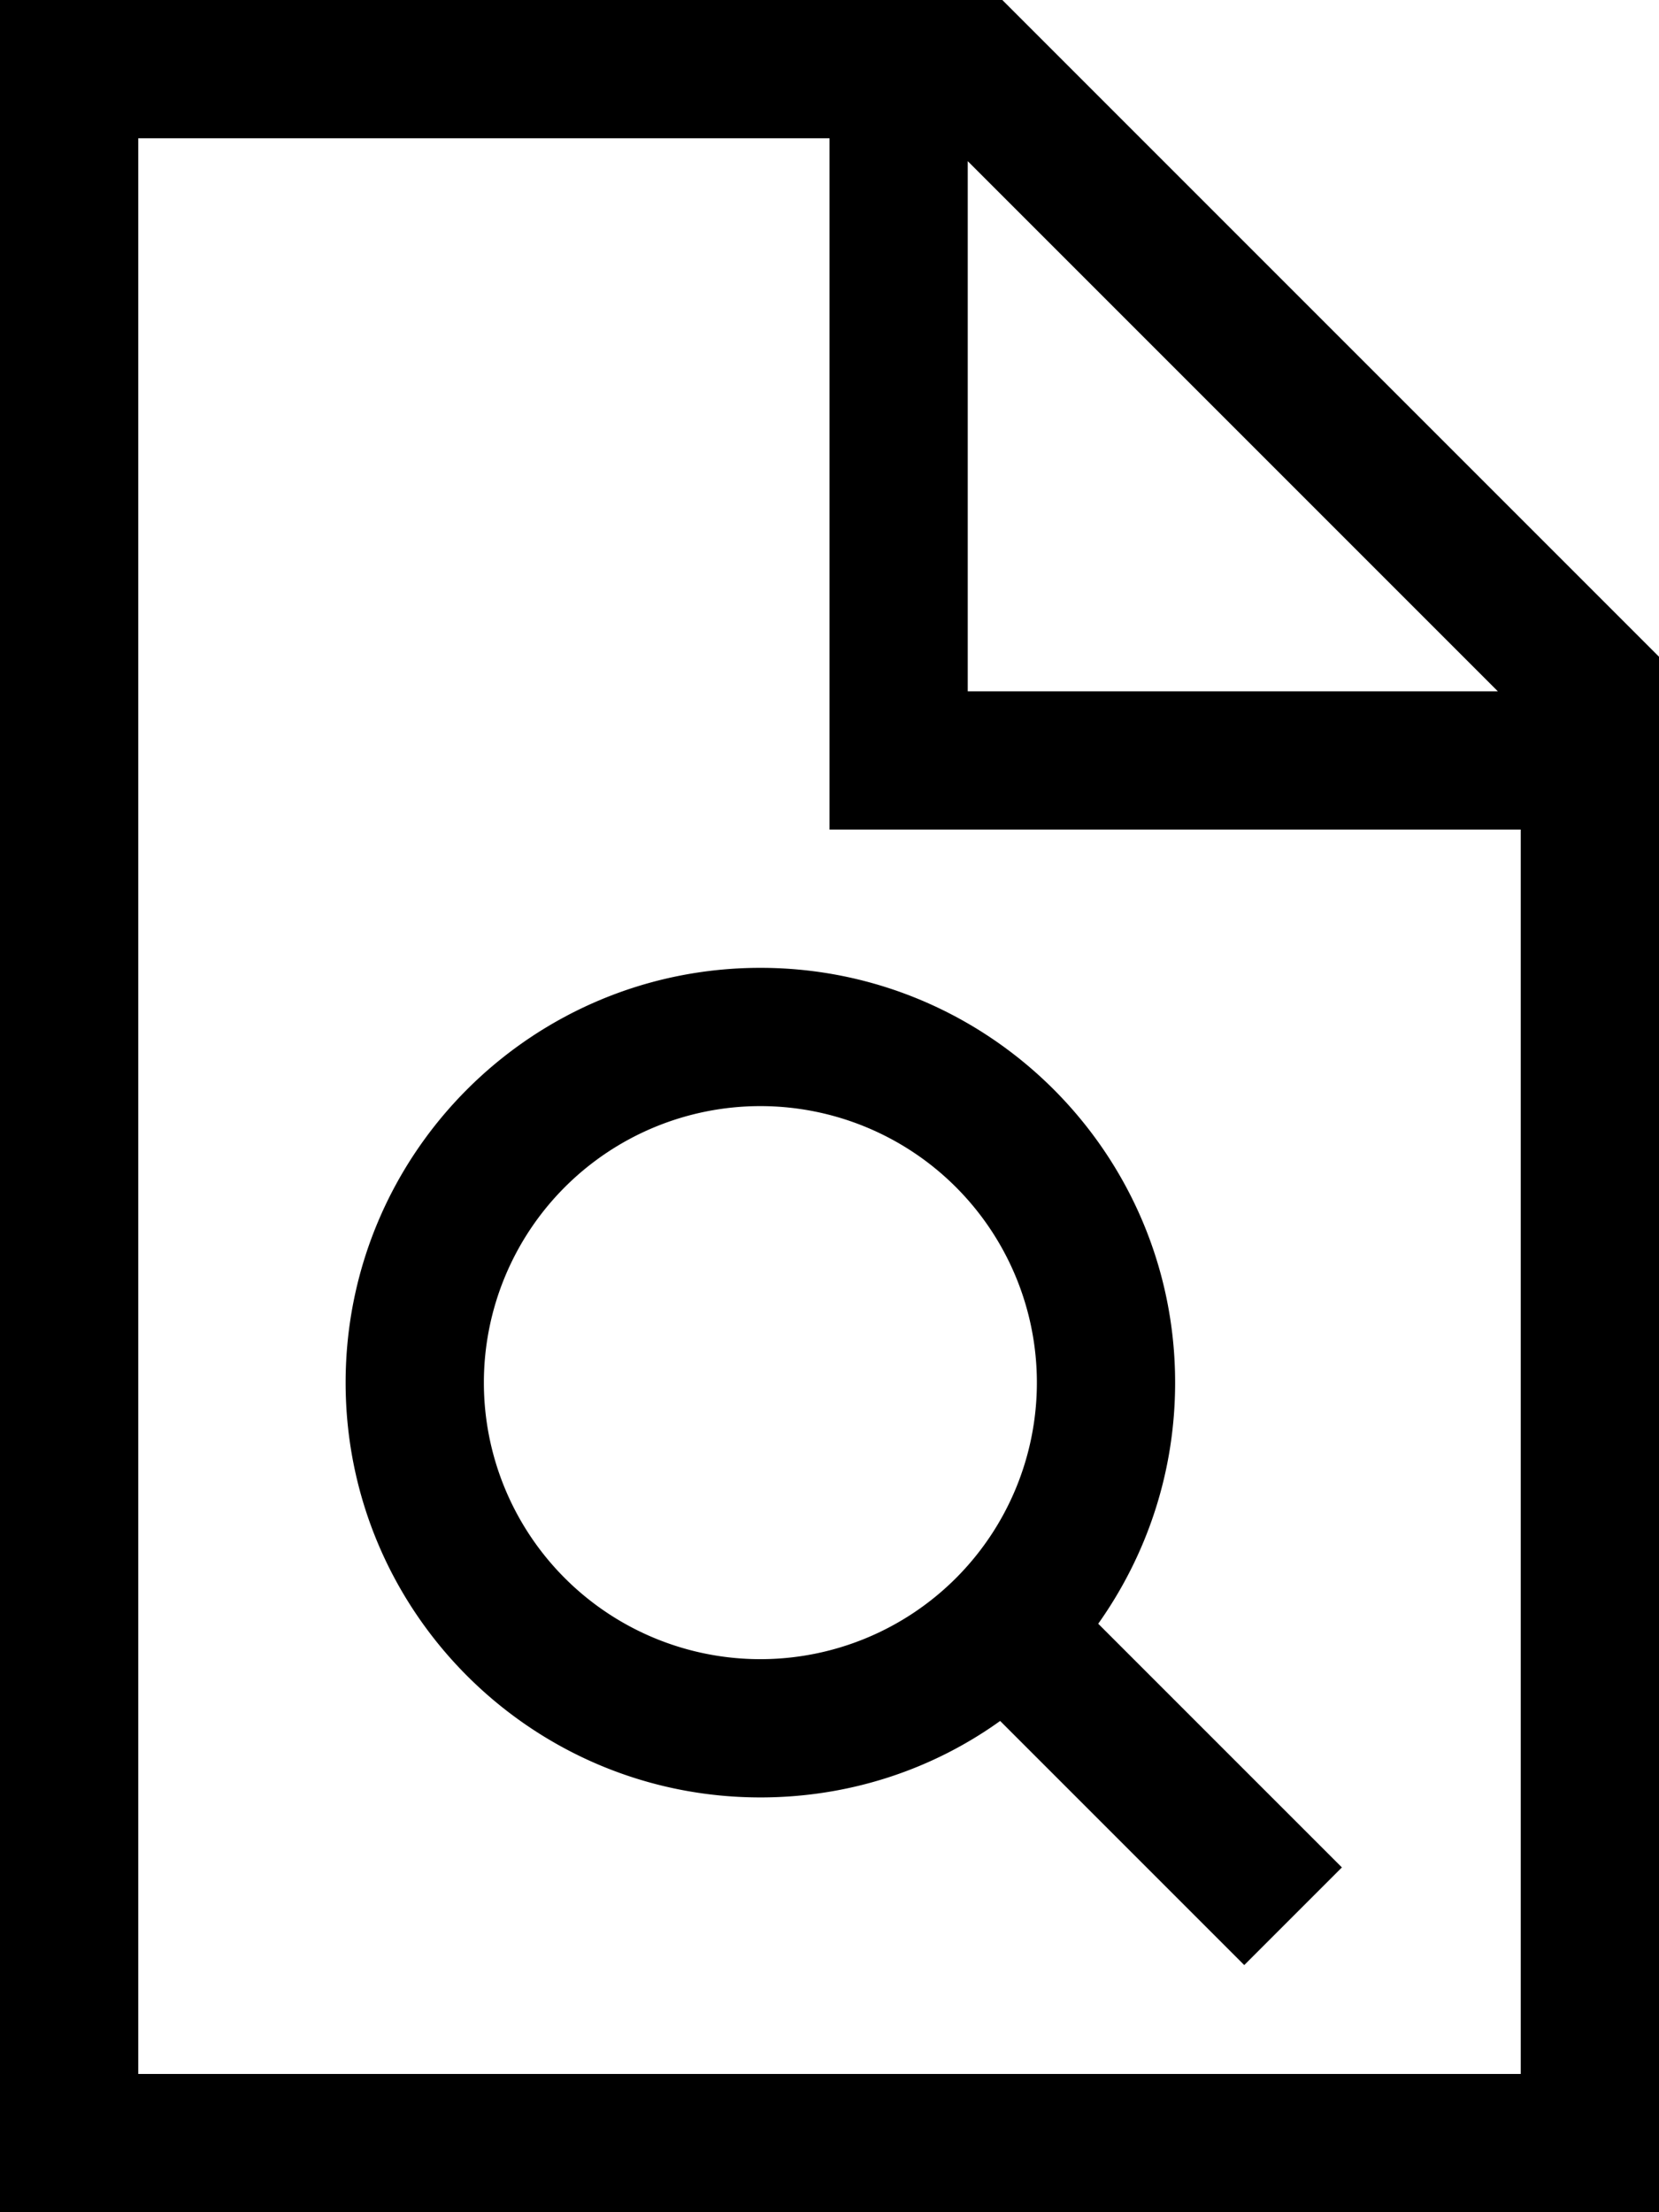 <svg xmlns="http://www.w3.org/2000/svg" viewBox="0 0 384 512"><!--! Font Awesome Pro 6.5.2 by @fontawesome - https://fontawesome.com License - https://fontawesome.com/license (Commercial License) Copyright 2024 Fonticons, Inc. --><path d="M352 480H32V32H192V176v16h16H352V480zM224 37.3L346.7 160H224V37.3zM232 0H32 0V32 480v32H32 352h32V480 152L232 0zM176 256a64 64 0 1 1 0 128 64 64 0 1 1 0-128zm0 160c20.7 0 39.9-6.5 55.5-17.7l45.1 45.1L288 454.8l22.6-22.6-11.3-11.3-45.1-45.1C265.4 360 272 340.8 272 320c0-53-43-96-96-96s-96 43-96 96s43 96 96 96z"/></svg>